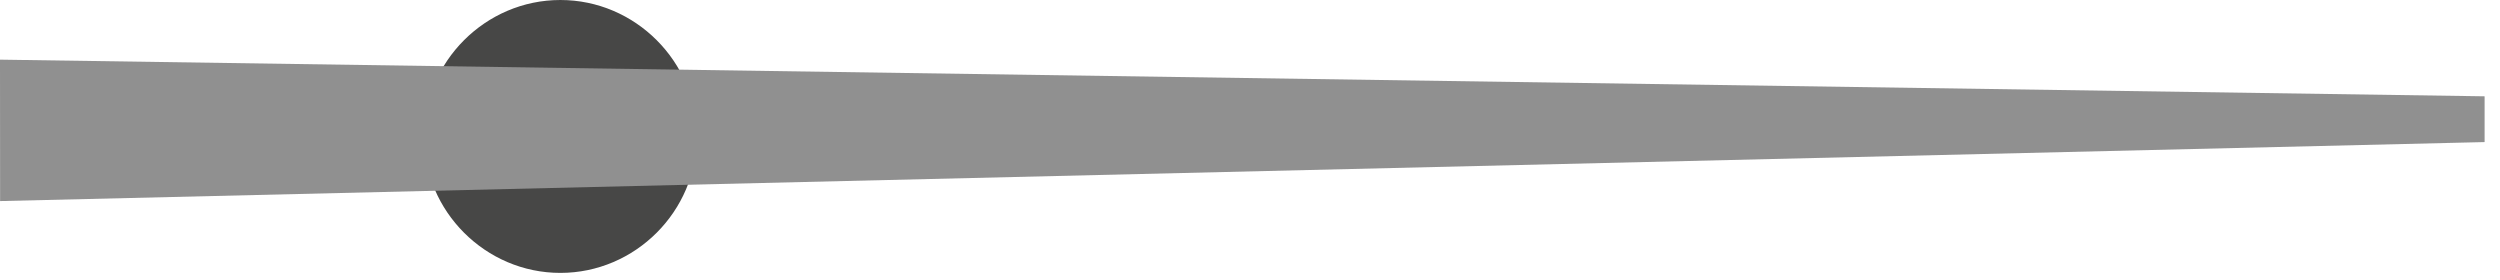 <?xml version="1.0" encoding="UTF-8" standalone="no"?><!DOCTYPE svg PUBLIC "-//W3C//DTD SVG 1.1//EN" "http://www.w3.org/Graphics/SVG/1.1/DTD/svg11.dtd"><svg width="100%" height="100%" viewBox="0 0 107 12" version="1.1" xmlns="http://www.w3.org/2000/svg" xmlns:xlink="http://www.w3.org/1999/xlink" xml:space="preserve" xmlns:serif="http://www.serif.com/" style="fill-rule:evenodd;clip-rule:evenodd;stroke-linejoin:round;stroke-miterlimit:1.414;"><path d="M29.824,5.84c0,3.204 -2.636,5.84 -5.84,5.84c-3.204,0 -5.84,-2.636 -5.84,-5.84c0,-3.204 2.636,-5.84 5.84,-5.84c3.204,0 5.84,2.636 5.84,5.84" style="fill:#474746;fill-rule:nonzero;"/><path d="M0,2.553l0.004,6.053l106.337,-2.525l0,-1.959l-106.341,-1.569Z" style="fill:#909090;fill-rule:nonzero;"/></svg>